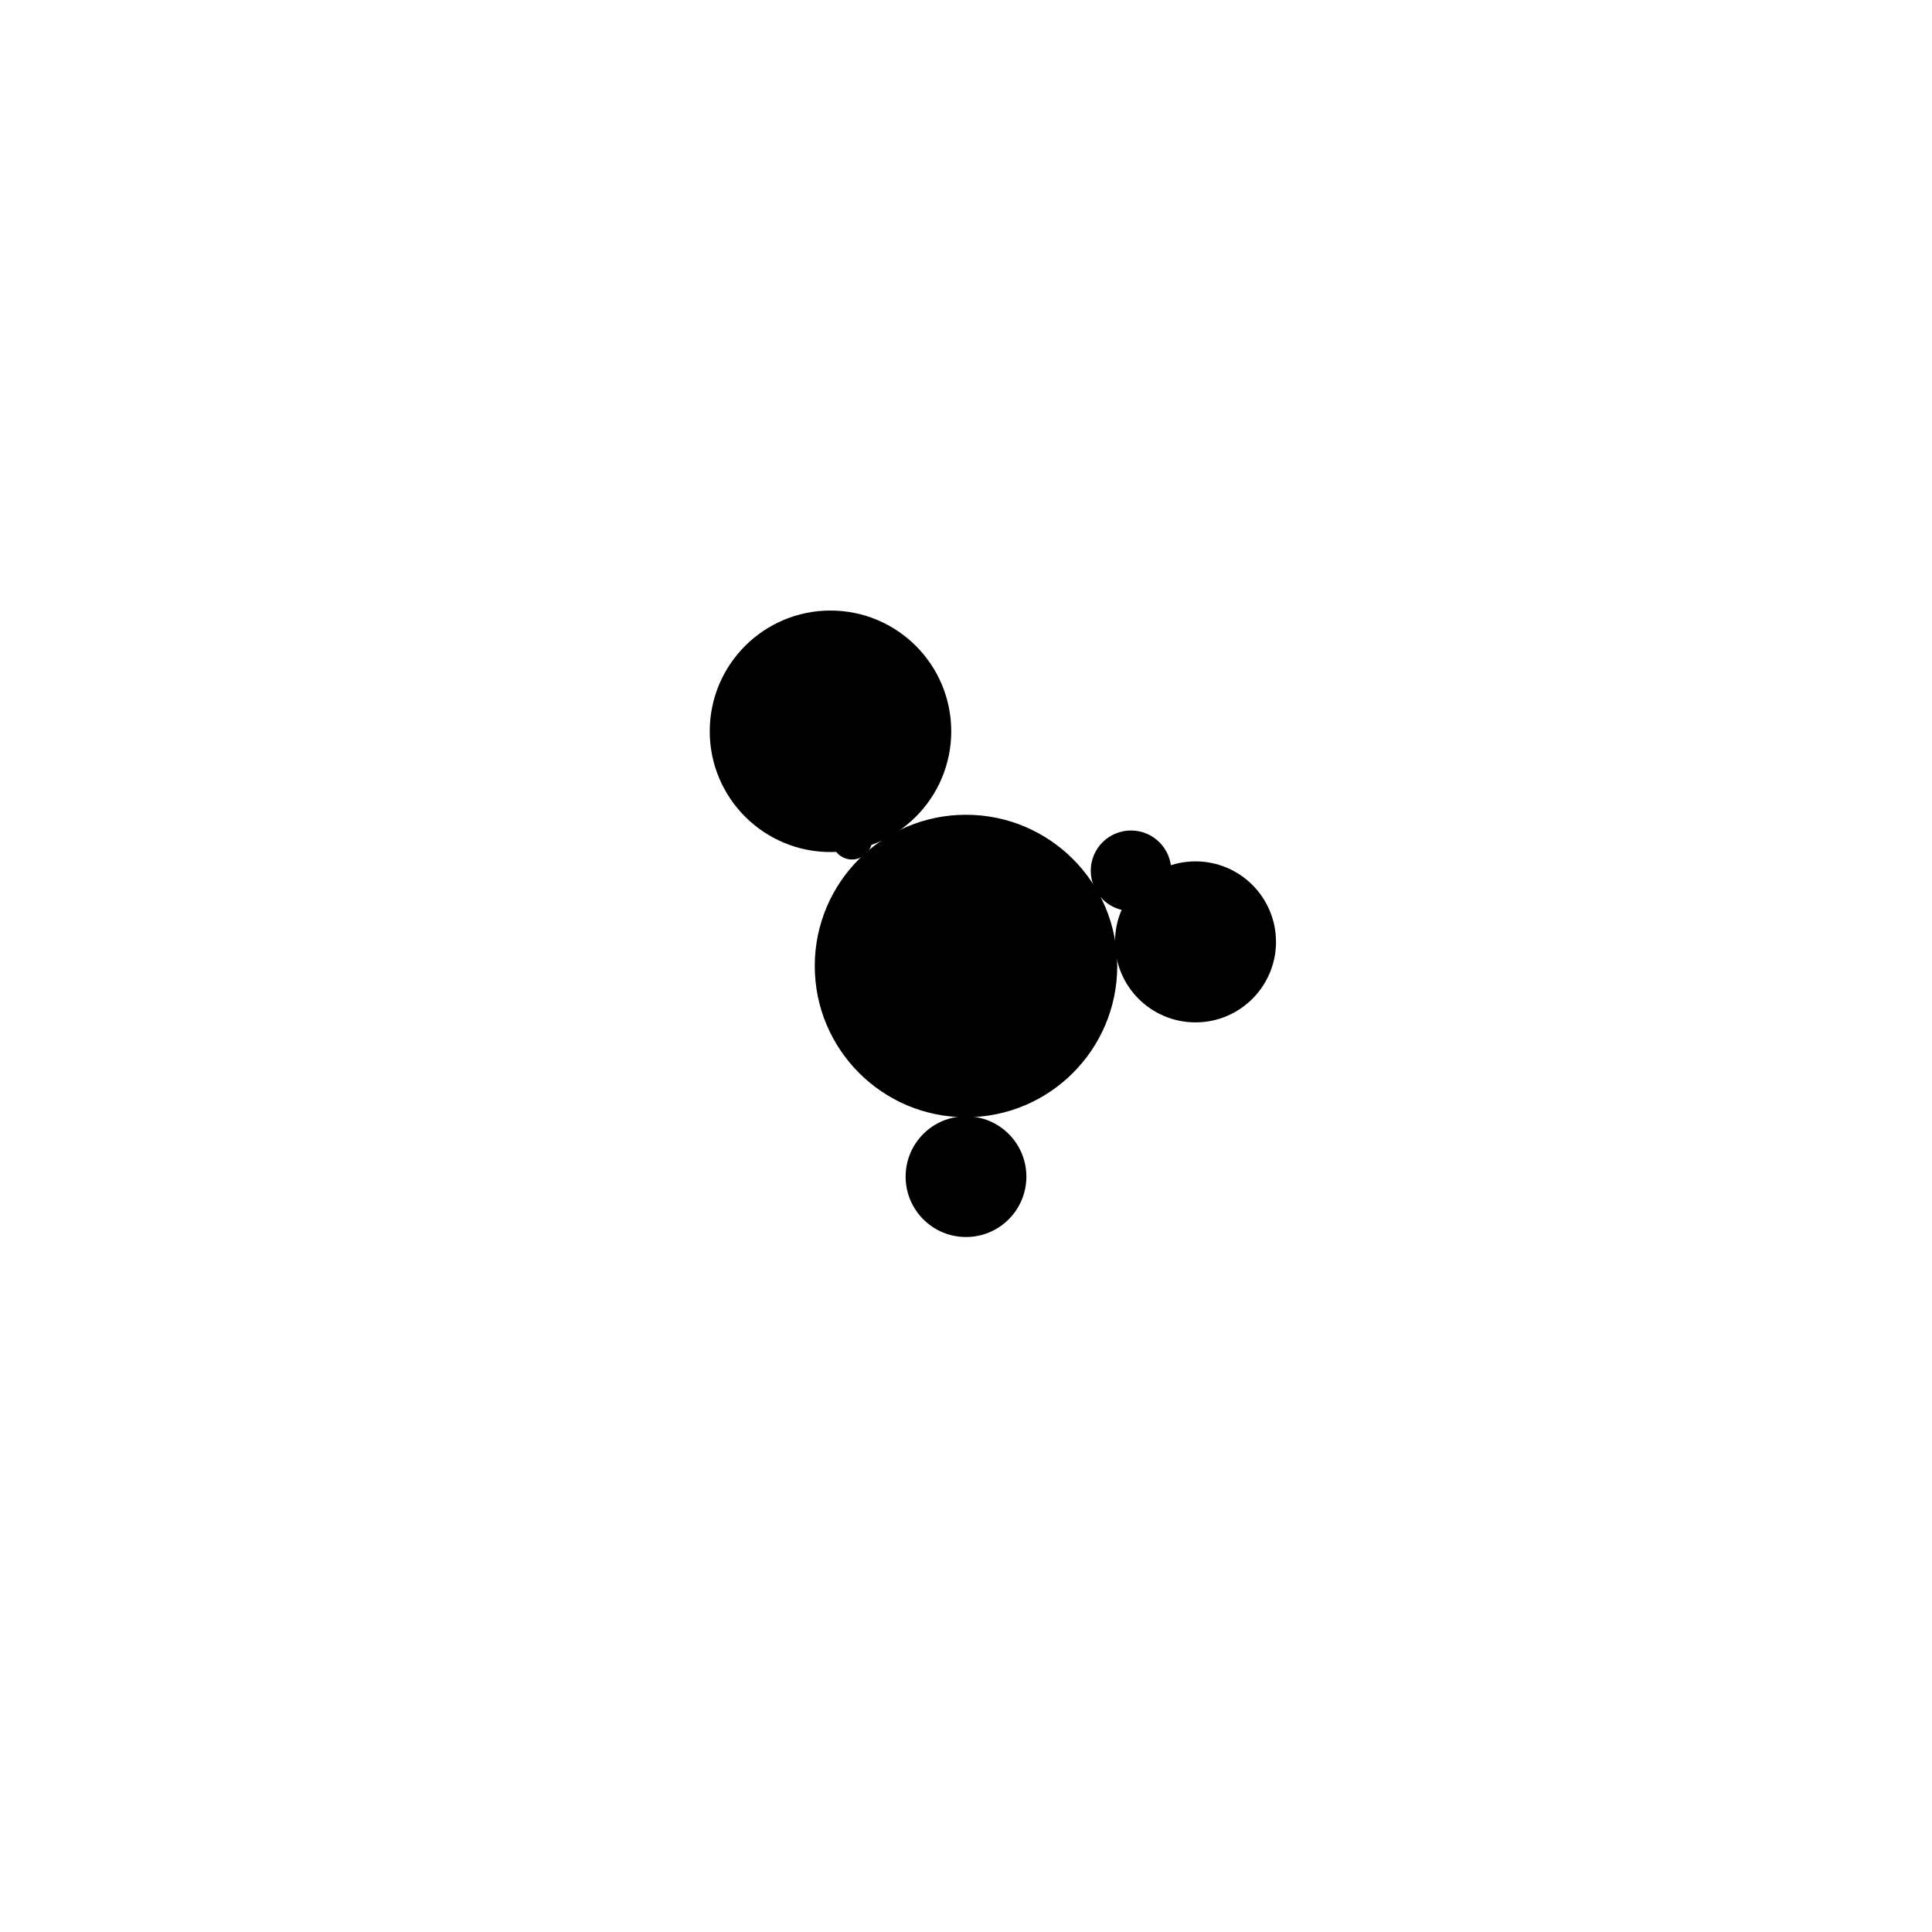 <svg width="1000" height="1000" viewBox="0 0 1000 1000" fill="none" xmlns="http://www.w3.org/2000/svg"><defs><radialGradient id="month"><stop offset="0%" stop-color="hsl(124, 48%, 84%)"/><stop offset="100%" stop-color="hsl(244, 48%, 84%)"/></radialGradient><radialGradient id="day"><stop offset="0%" stop-color="hsl(124, 48%, 72%)"/><stop offset="100%" stop-color="hsl(244, 48%, 72%)"/></radialGradient><radialGradient id="hour"><stop offset="0%" stop-color="hsl(124, 48%, 60%)"/><stop offset="100%" stop-color="hsl(244, 48%, 60%)"/></radialGradient><radialGradient id="minute"><stop offset="0%" stop-color="hsl(124, 48%, 48%)"/><stop offset="100%" stop-color="hsl(244, 48%, 48%)"/></radialGradient><radialGradient id="second"><stop offset="0%" stop-color="hsl(124, 48%, 32%)"/><stop offset="100%" stop-color="hsl(244, 48%, 32%)"/></radialGradient></defs><circle cx="500" cy="500" r="77.778" stroke="hsl(56, 48%, 24%)" stroke-width="1" fill="hsl(56, 100%, 72%)" /><circle cx="500" cy="500" r="74.074" stroke="hsl(56, 48%, 24%)" stroke-width="1" fill="hsl(56, 95%, 72%)" /><circle cx="500" cy="500" r="70.37" stroke="hsl(56, 48%, 24%)" stroke-width="1" fill="hsl(56, 90%, 72%)" /><circle cx="500" cy="500" r="66.667" stroke="hsl(56, 48%, 24%)" stroke-width="1" fill="hsl(56, 86%, 72%)" /><circle cx="500" cy="500" r="62.963" stroke="hsl(56, 48%, 24%)" stroke-width="1" fill="hsl(56, 81%, 72%)" /><circle cx="500" cy="500" r="59.259" stroke="hsl(56, 48%, 24%)" stroke-width="1" fill="hsl(56, 76%, 72%)" /><circle cx="500" cy="500" r="55.556" stroke="hsl(56, 48%, 24%)" stroke-width="1" fill="hsl(56, 71%, 72%)" /><circle cx="500" cy="500" r="51.852" stroke="hsl(56, 48%, 24%)" stroke-width="1" fill="hsl(56, 67%, 72%)" /><circle cx="500" cy="500" r="48.148" stroke="hsl(56, 48%, 24%)" stroke-width="1" fill="hsl(56, 62%, 72%)" /><circle cx="500" cy="500" r="44.444" stroke="hsl(56, 48%, 24%)" stroke-width="1" fill="hsl(56, 57%, 72%)" /><circle cx="500" cy="500" r="40.741" stroke="hsl(56, 48%, 24%)" stroke-width="1" fill="hsl(56, 52%, 72%)" /><circle cx="500" cy="500" r="37.037" stroke="hsl(56, 48%, 24%)" stroke-width="1" fill="hsl(56, 48%, 72%)" /><circle cx="500" cy="500" r="33.333" stroke="hsl(56, 48%, 24%)" stroke-width="1" fill="hsl(56, 43%, 72%)" /><circle cx="500" cy="500" r="29.63" stroke="hsl(56, 48%, 24%)" stroke-width="1" fill="hsl(56, 38%, 72%)" /><circle cx="500" cy="500" r="25.926" stroke="hsl(56, 48%, 24%)" stroke-width="1" fill="hsl(56, 33%, 72%)" /><circle cx="500" cy="500" r="22.222" stroke="hsl(56, 48%, 24%)" stroke-width="1" fill="hsl(56, 29%, 72%)" /><circle cx="500" cy="500" r="18.519" stroke="hsl(56, 48%, 24%)" stroke-width="1" fill="hsl(56, 24%, 72%)" /><circle cx="500" cy="500" r="14.815" stroke="hsl(56, 48%, 24%)" stroke-width="1" fill="hsl(56, 19%, 72%)" /><circle cx="500" cy="500" r="11.111" stroke="hsl(56, 48%, 24%)" stroke-width="1" fill="hsl(56, 14%, 72%)" /><circle cx="500" cy="500" r="7.407" stroke="hsl(56, 48%, 24%)" stroke-width="1" fill="hsl(56, 10%, 72%)" /><circle cx="500" cy="500" r="3.704" stroke="hsl(56, 48%, 24%)" stroke-width="1" fill="hsl(56, 5%, 72%)" /><circle cx="429.861" cy="378.516" r="62.5" fill="url(#month)"/><circle cx="618.79" cy="487.515" r="41.667" fill="url(#day)"/><circle cx="500" cy="609.028" r="31.25" fill="url(#hour)"/><circle cx="585.4" cy="450.694" r="20.833" fill="url(#minute)"/><circle cx="440.986" cy="434.459" r="10.417" fill="url(#second)"/></svg>